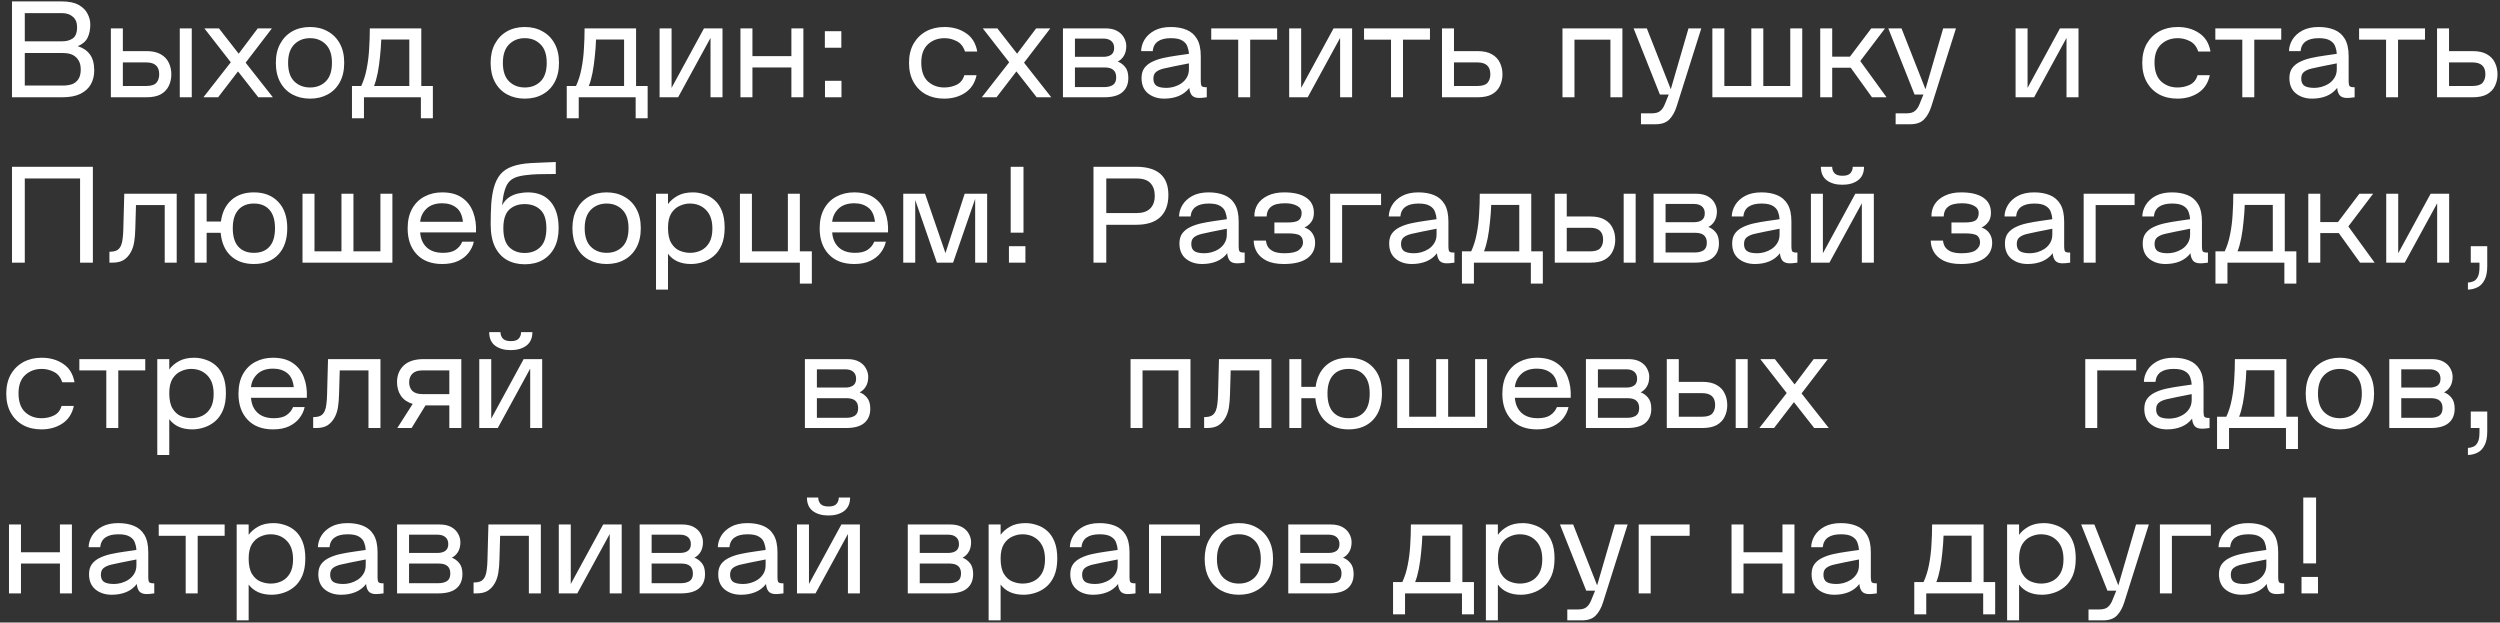 <?xml version="1.0" encoding="UTF-8"?> <svg xmlns="http://www.w3.org/2000/svg" width="257" height="64" viewBox="0 0 257 64" fill="none"><rect x="0" y="0" width="257" height="64" fill="#333333" stroke="none"/><path d="M1.232 10V0.144H6.328C7.075 0.144 7.663 0.265 8.092 0.508C8.521 0.751 8.825 1.054 9.002 1.418C9.189 1.773 9.282 2.137 9.282 2.51C9.282 3.042 9.189 3.499 9.002 3.882C8.815 4.255 8.479 4.545 7.994 4.75C8.526 4.909 8.941 5.189 9.24 5.59C9.539 5.991 9.688 6.547 9.688 7.256C9.688 7.779 9.571 8.25 9.338 8.67C9.105 9.081 8.745 9.407 8.26 9.65C7.775 9.883 7.154 10 6.398 10H1.232ZM2.548 4.246H6.412C6.832 4.246 7.187 4.148 7.476 3.952C7.775 3.747 7.924 3.359 7.924 2.79C7.924 2.314 7.775 1.955 7.476 1.712C7.187 1.469 6.823 1.348 6.384 1.348H2.548V4.246ZM2.548 8.796H6.468C6.785 8.796 7.084 8.754 7.364 8.67C7.644 8.577 7.868 8.409 8.036 8.166C8.213 7.923 8.302 7.578 8.302 7.13C8.302 6.617 8.148 6.211 7.84 5.912C7.541 5.604 7.084 5.45 6.468 5.45H2.548V8.796ZM18.481 10V2.916H19.713V10H18.481ZM11.397 10V2.916H12.629V5.254H15.051C15.657 5.254 16.147 5.361 16.521 5.576C16.903 5.791 17.179 6.08 17.347 6.444C17.524 6.799 17.613 7.2 17.613 7.648C17.613 8.077 17.524 8.474 17.347 8.838C17.179 9.193 16.908 9.477 16.535 9.692C16.161 9.897 15.667 10 15.051 10H11.397ZM12.629 8.838H15.037C15.531 8.838 15.877 8.731 16.073 8.516C16.269 8.292 16.367 7.998 16.367 7.634C16.367 6.822 15.923 6.416 15.037 6.416H12.629V8.838ZM20.911 10L23.725 6.402L21.009 2.916H22.507L24.537 5.52L26.497 2.916H27.953L25.251 6.444L28.051 10H26.553L24.467 7.34L22.423 10H20.911ZM31.871 10.14C31.19 10.14 30.583 9.995 30.051 9.706C29.519 9.417 29.104 8.997 28.805 8.446C28.506 7.895 28.357 7.233 28.357 6.458C28.357 5.693 28.506 5.039 28.805 4.498C29.104 3.947 29.514 3.523 30.037 3.224C30.569 2.925 31.18 2.776 31.871 2.776C32.562 2.776 33.168 2.925 33.691 3.224C34.223 3.513 34.638 3.933 34.937 4.484C35.236 5.025 35.385 5.683 35.385 6.458C35.385 7.233 35.236 7.895 34.937 8.446C34.638 8.997 34.223 9.417 33.691 9.706C33.168 9.995 32.562 10.14 31.871 10.14ZM31.871 8.992C32.534 8.992 33.075 8.782 33.495 8.362C33.915 7.942 34.125 7.307 34.125 6.458C34.125 5.618 33.915 4.988 33.495 4.568C33.075 4.139 32.534 3.924 31.871 3.924C31.218 3.924 30.676 4.139 30.247 4.568C29.827 4.997 29.617 5.627 29.617 6.458C29.617 7.307 29.827 7.942 30.247 8.362C30.676 8.782 31.218 8.992 31.871 8.992ZM44.499 8.838V12.156H43.267V10H37.415V12.156H36.183V8.838H37.135C37.387 8.297 37.574 7.704 37.695 7.06C37.826 6.407 37.91 5.73 37.947 5.03C37.994 4.321 38.017 3.616 38.017 2.916H43.309V8.838H44.499ZM38.451 8.838H42.077V4.064H39.193C39.174 4.624 39.132 5.203 39.067 5.8C39.011 6.397 38.932 6.962 38.829 7.494C38.726 8.017 38.6 8.465 38.451 8.838ZM53.95 10.14C53.269 10.14 52.662 9.995 52.13 9.706C51.598 9.417 51.183 8.997 50.884 8.446C50.586 7.895 50.436 7.233 50.436 6.458C50.436 5.693 50.586 5.039 50.884 4.498C51.183 3.947 51.593 3.523 52.116 3.224C52.648 2.925 53.26 2.776 53.95 2.776C54.641 2.776 55.248 2.925 55.77 3.224C56.302 3.513 56.718 3.933 57.016 4.484C57.315 5.025 57.464 5.683 57.464 6.458C57.464 7.233 57.315 7.895 57.016 8.446C56.718 8.997 56.302 9.417 55.77 9.706C55.248 9.995 54.641 10.14 53.95 10.14ZM53.95 8.992C54.613 8.992 55.154 8.782 55.574 8.362C55.994 7.942 56.204 7.307 56.204 6.458C56.204 5.618 55.994 4.988 55.574 4.568C55.154 4.139 54.613 3.924 53.95 3.924C53.297 3.924 52.755 4.139 52.326 4.568C51.906 4.997 51.696 5.627 51.696 6.458C51.696 7.307 51.906 7.942 52.326 8.362C52.755 8.782 53.297 8.992 53.95 8.992ZM66.578 8.838V12.156H65.346V10H59.494V12.156H58.262V8.838H59.214C59.466 8.297 59.653 7.704 59.774 7.06C59.905 6.407 59.989 5.73 60.026 5.03C60.073 4.321 60.096 3.616 60.096 2.916H65.388V8.838H66.578ZM60.53 8.838H64.156V4.064H61.272C61.254 4.624 61.212 5.203 61.146 5.8C61.09 6.397 61.011 6.962 60.908 7.494C60.806 8.017 60.68 8.465 60.53 8.838ZM67.806 10V2.916H69.038V9.034L72.37 2.916H74.274V10H73.042V3.896L69.71 10H67.806ZM76.118 10V2.916H77.35V5.772H81.355V2.916H82.587V10H81.355V6.934H77.35V10H76.118ZM84.809 10V8.306H86.503V10H84.809ZM84.795 4.904V3.21H86.489V4.904H84.795ZM97.059 10.14C96.35 10.14 95.725 9.995 95.183 9.706C94.642 9.407 94.217 8.983 93.909 8.432C93.601 7.881 93.447 7.228 93.447 6.472C93.447 5.707 93.601 5.049 93.909 4.498C94.227 3.947 94.656 3.523 95.197 3.224C95.748 2.925 96.378 2.776 97.087 2.776C97.946 2.776 98.683 2.986 99.299 3.406C99.924 3.817 100.312 4.447 100.461 5.296H99.201C99.033 4.783 98.749 4.428 98.347 4.232C97.955 4.027 97.54 3.924 97.101 3.924C96.42 3.924 95.85 4.134 95.393 4.554C94.936 4.974 94.707 5.599 94.707 6.43C94.707 7.289 94.931 7.933 95.379 8.362C95.837 8.782 96.401 8.992 97.073 8.992C97.531 8.992 97.955 8.899 98.347 8.712C98.739 8.516 99.001 8.189 99.131 7.732H100.391C100.223 8.525 99.831 9.127 99.215 9.538C98.609 9.939 97.89 10.14 97.059 10.14ZM100.931 10L103.745 6.402L101.029 2.916H102.527L104.557 5.52L106.517 2.916H107.973L105.271 6.444L108.071 10H106.573L104.487 7.34L102.443 10H100.931ZM109.272 10V2.916H113.626C114.121 2.916 114.527 3.005 114.844 3.182C115.161 3.359 115.395 3.588 115.544 3.868C115.703 4.148 115.782 4.437 115.782 4.736C115.782 5.137 115.698 5.473 115.53 5.744C115.371 6.005 115.161 6.201 114.9 6.332C115.189 6.435 115.441 6.617 115.656 6.878C115.88 7.139 115.992 7.517 115.992 8.012C115.992 8.647 115.787 9.137 115.376 9.482C114.975 9.827 114.349 10 113.5 10H109.272ZM110.504 5.842H113.43C113.757 5.842 114.023 5.772 114.228 5.632C114.433 5.483 114.536 5.249 114.536 4.932C114.536 4.624 114.438 4.386 114.242 4.218C114.046 4.05 113.775 3.966 113.43 3.966H110.504V5.842ZM110.504 8.95H113.57C113.887 8.95 114.163 8.88 114.396 8.74C114.629 8.591 114.746 8.329 114.746 7.956C114.746 7.275 114.354 6.934 113.57 6.934H110.504V8.95ZM119.688 10.14C119.016 10.14 118.456 9.958 118.008 9.594C117.569 9.23 117.35 8.707 117.35 8.026C117.35 7.606 117.448 7.261 117.644 6.99C117.849 6.719 118.12 6.505 118.456 6.346C118.801 6.178 119.189 6.047 119.618 5.954C120.047 5.861 120.495 5.781 120.962 5.716L122.222 5.534C122.213 5.291 122.161 5.044 122.068 4.792C121.984 4.54 121.811 4.335 121.55 4.176C121.289 4.008 120.897 3.924 120.374 3.924C119.207 3.924 118.582 4.367 118.498 5.254H117.308C117.317 4.843 117.434 4.451 117.658 4.078C117.891 3.695 118.232 3.383 118.68 3.14C119.137 2.897 119.697 2.776 120.36 2.776C120.967 2.776 121.499 2.869 121.956 3.056C122.423 3.243 122.787 3.555 123.048 3.994C123.309 4.433 123.44 5.025 123.44 5.772V8.376C123.44 8.609 123.473 8.768 123.538 8.852C123.613 8.936 123.785 8.973 124.056 8.964V10C123.86 10.028 123.701 10.047 123.58 10.056C123.468 10.065 123.365 10.07 123.272 10.07C122.927 10.07 122.675 9.977 122.516 9.79C122.367 9.594 122.283 9.342 122.264 9.034C121.965 9.417 121.597 9.697 121.158 9.874C120.719 10.051 120.229 10.14 119.688 10.14ZM118.568 8.082C118.568 8.418 118.671 8.661 118.876 8.81C119.091 8.959 119.441 9.034 119.926 9.034C120.141 9.034 120.379 9.001 120.64 8.936C120.911 8.861 121.163 8.749 121.396 8.6C121.639 8.441 121.835 8.241 121.984 7.998C122.143 7.746 122.222 7.447 122.222 7.102V6.514L120.668 6.822C120.295 6.897 119.949 6.971 119.632 7.046C119.315 7.121 119.058 7.233 118.862 7.382C118.666 7.531 118.568 7.765 118.568 8.082ZM127.287 10V4.078H124.515V2.916H131.291V4.078H128.519V10H127.287ZM132.528 10V2.916H133.76V9.034L137.092 2.916H138.996V10H137.764V3.896L134.432 10H132.528ZM142.996 10V4.078H140.224V2.916H147V4.078H144.228V10H142.996ZM148.237 10V2.916H149.469V5.254H151.891C152.498 5.254 152.988 5.361 153.361 5.576C153.744 5.791 154.019 6.08 154.187 6.444C154.364 6.799 154.453 7.2 154.453 7.648C154.453 8.077 154.364 8.474 154.187 8.838C154.019 9.193 153.748 9.477 153.375 9.692C153.002 9.897 152.507 10 151.891 10H148.237ZM149.469 8.838H151.877C152.372 8.838 152.717 8.731 152.913 8.516C153.109 8.292 153.207 7.998 153.207 7.634C153.207 6.822 152.764 6.416 151.877 6.416H149.469V8.838ZM166.783 2.916V10H165.551V4.078H161.855V10H160.623V2.916H166.783ZM170.637 9.72L167.935 2.916H169.293L171.757 9.174L173.577 2.916H174.893L172.359 10.938C172.181 11.498 171.934 11.941 171.617 12.268C171.299 12.604 170.828 12.772 170.203 12.772H168.691V11.652H169.783C170.193 11.652 170.492 11.568 170.679 11.4C170.875 11.241 171.033 11.003 171.155 10.686L171.547 9.72H170.637ZM176.031 10V2.916H177.263V8.838H180.035V2.916H181.267V8.838H184.039V2.916H185.271V10H176.031ZM187.119 10V2.916H188.351V5.828H190.171L192.369 2.916H193.783L191.235 6.276L193.937 10H192.439L190.255 6.962H188.351V10H187.119ZM196.818 9.72L194.116 2.916H195.474L197.938 9.174L199.758 2.916H201.074L198.54 10.938C198.363 11.498 198.116 11.941 197.798 12.268C197.481 12.604 197.01 12.772 196.384 12.772H194.872V11.652H195.964C196.375 11.652 196.674 11.568 196.86 11.4C197.056 11.241 197.215 11.003 197.336 10.686L197.728 9.72H196.818ZM207.202 10V2.916H208.434V9.034L211.766 2.916H213.67V10H212.438V3.896L209.106 10H207.202ZM223.836 10.14C223.127 10.14 222.501 9.995 221.96 9.706C221.419 9.407 220.994 8.983 220.686 8.432C220.378 7.881 220.224 7.228 220.224 6.472C220.224 5.707 220.378 5.049 220.686 4.498C221.003 3.947 221.433 3.523 221.974 3.224C222.525 2.925 223.155 2.776 223.864 2.776C224.723 2.776 225.46 2.986 226.076 3.406C226.701 3.817 227.089 4.447 227.238 5.296H225.978C225.81 4.783 225.525 4.428 225.124 4.232C224.732 4.027 224.317 3.924 223.878 3.924C223.197 3.924 222.627 4.134 222.17 4.554C221.713 4.974 221.484 5.599 221.484 6.43C221.484 7.289 221.708 7.933 222.156 8.362C222.613 8.782 223.178 8.992 223.85 8.992C224.307 8.992 224.732 8.899 225.124 8.712C225.516 8.516 225.777 8.189 225.908 7.732H227.168C227 8.525 226.608 9.127 225.992 9.538C225.385 9.939 224.667 10.14 223.836 10.14ZM230.508 10V4.078H227.736V2.916H234.512V4.078H231.74V10H230.508ZM237.688 10.14C237.016 10.14 236.456 9.958 236.008 9.594C235.569 9.23 235.35 8.707 235.35 8.026C235.35 7.606 235.448 7.261 235.644 6.99C235.849 6.719 236.12 6.505 236.456 6.346C236.801 6.178 237.188 6.047 237.618 5.954C238.047 5.861 238.495 5.781 238.962 5.716L240.222 5.534C240.212 5.291 240.161 5.044 240.068 4.792C239.984 4.54 239.811 4.335 239.55 4.176C239.288 4.008 238.896 3.924 238.374 3.924C237.207 3.924 236.582 4.367 236.498 5.254H235.308C235.317 4.843 235.434 4.451 235.658 4.078C235.891 3.695 236.232 3.383 236.68 3.14C237.137 2.897 237.697 2.776 238.36 2.776C238.966 2.776 239.498 2.869 239.956 3.056C240.422 3.243 240.786 3.555 241.048 3.994C241.309 4.433 241.44 5.025 241.44 5.772V8.376C241.44 8.609 241.472 8.768 241.538 8.852C241.612 8.936 241.785 8.973 242.056 8.964V10C241.86 10.028 241.701 10.047 241.58 10.056C241.468 10.065 241.365 10.07 241.272 10.07C240.926 10.07 240.674 9.977 240.516 9.79C240.366 9.594 240.282 9.342 240.264 9.034C239.965 9.417 239.596 9.697 239.158 9.874C238.719 10.051 238.229 10.14 237.688 10.14ZM236.568 8.082C236.568 8.418 236.67 8.661 236.876 8.81C237.09 8.959 237.44 9.034 237.926 9.034C238.14 9.034 238.378 9.001 238.64 8.936C238.91 8.861 239.162 8.749 239.396 8.6C239.638 8.441 239.834 8.241 239.984 7.998C240.142 7.746 240.222 7.447 240.222 7.102V6.514L238.668 6.822C238.294 6.897 237.949 6.971 237.632 7.046C237.314 7.121 237.058 7.233 236.862 7.382C236.666 7.531 236.568 7.765 236.568 8.082ZM245.287 10V4.078H242.515V2.916H249.291V4.078H246.519V10H245.287ZM250.528 10V2.916H251.76V5.254H254.182C254.788 5.254 255.278 5.361 255.652 5.576C256.034 5.791 256.31 6.08 256.478 6.444C256.655 6.799 256.744 7.2 256.744 7.648C256.744 8.077 256.655 8.474 256.478 8.838C256.31 9.193 256.039 9.477 255.666 9.692C255.292 9.897 254.798 10 254.182 10H250.528ZM251.76 8.838H254.168C254.662 8.838 255.008 8.731 255.204 8.516C255.4 8.292 255.498 7.998 255.498 7.634C255.498 6.822 255.054 6.416 254.168 6.416H251.76V8.838ZM1.232 27V17.144H9.548V27H8.232V18.348H2.548V27H1.232ZM11.249 27V25.88L11.501 25.866C11.735 25.847 11.926 25.791 12.075 25.698C12.234 25.595 12.36 25.432 12.453 25.208C12.528 25.021 12.579 24.797 12.607 24.536C12.645 24.265 12.668 23.943 12.677 23.57L12.775 19.916H18.165V27H16.933V21.078H13.979L13.909 23.5C13.9 23.995 13.863 24.447 13.797 24.858C13.732 25.269 13.615 25.623 13.447 25.922C13.251 26.277 13.004 26.547 12.705 26.734C12.416 26.911 12.029 27 11.543 27H11.249ZM20.01 27V19.916H21.242V22.772H22.712C22.833 21.839 23.188 21.106 23.776 20.574C24.373 20.042 25.148 19.776 26.1 19.776C27.155 19.776 27.99 20.103 28.606 20.756C29.222 21.4 29.53 22.301 29.53 23.458C29.53 24.615 29.222 25.521 28.606 26.174C27.99 26.818 27.155 27.14 26.1 27.14C25.12 27.14 24.327 26.86 23.72 26.3C23.123 25.74 22.777 24.951 22.684 23.934H21.242V27H20.01ZM26.1 25.992C26.791 25.992 27.323 25.782 27.696 25.362C28.079 24.942 28.27 24.307 28.27 23.458C28.27 22.618 28.079 21.988 27.696 21.568C27.323 21.139 26.791 20.924 26.1 20.924C25.419 20.924 24.887 21.139 24.504 21.568C24.121 21.997 23.93 22.627 23.93 23.458C23.93 24.307 24.121 24.942 24.504 25.362C24.887 25.782 25.419 25.992 26.1 25.992ZM31.098 27V19.916H32.33V25.838H35.102V19.916H36.334V25.838H39.106V19.916H40.338V27H31.098ZM45.462 27.14C44.342 27.14 43.469 26.809 42.844 26.146C42.218 25.483 41.906 24.597 41.906 23.486C41.906 22.683 42.06 22.007 42.368 21.456C42.676 20.905 43.096 20.49 43.628 20.21C44.169 19.921 44.776 19.776 45.448 19.776C46.288 19.776 46.969 19.958 47.492 20.322C48.014 20.677 48.392 21.162 48.626 21.778C48.868 22.394 48.971 23.099 48.934 23.892H43.194C43.24 24.545 43.464 25.059 43.866 25.432C44.267 25.805 44.827 25.992 45.546 25.992C46.096 25.992 46.526 25.889 46.834 25.684C47.151 25.469 47.38 25.189 47.52 24.844H48.71C48.626 25.245 48.448 25.623 48.178 25.978C47.916 26.323 47.562 26.603 47.114 26.818C46.666 27.033 46.115 27.14 45.462 27.14ZM45.462 20.896C44.771 20.896 44.23 21.083 43.838 21.456C43.455 21.829 43.24 22.277 43.194 22.8H47.59C47.515 22.119 47.286 21.633 46.904 21.344C46.521 21.045 46.04 20.896 45.462 20.896ZM53.942 27.168C53.252 27.168 52.64 27.019 52.108 26.72C51.586 26.421 51.175 25.969 50.876 25.362C50.587 24.755 50.442 23.995 50.442 23.08C50.442 22.296 50.461 21.596 50.498 20.98C50.545 20.364 50.629 19.823 50.75 19.356C50.909 18.759 51.138 18.283 51.436 17.928C51.744 17.564 52.15 17.293 52.654 17.116C53.158 16.929 53.788 16.813 54.544 16.766C54.964 16.738 55.38 16.719 55.79 16.71C56.21 16.691 56.658 16.673 57.134 16.654V17.886C56.705 17.886 56.28 17.891 55.86 17.9C55.45 17.9 55.053 17.914 54.67 17.942C54.138 17.979 53.686 18.045 53.312 18.138C52.948 18.231 52.65 18.385 52.416 18.6C52.192 18.815 52.02 19.123 51.898 19.524C51.833 19.729 51.777 19.963 51.73 20.224C51.693 20.485 51.651 20.779 51.604 21.106C51.828 20.714 52.094 20.425 52.402 20.238C52.71 20.051 53.028 19.93 53.354 19.874C53.681 19.809 53.98 19.776 54.25 19.776C55.277 19.776 56.061 20.098 56.602 20.742C57.153 21.386 57.428 22.291 57.428 23.458C57.428 24.233 57.284 24.9 56.994 25.46C56.705 26.011 56.299 26.435 55.776 26.734C55.263 27.023 54.652 27.168 53.942 27.168ZM53.928 26.006C54.591 26.006 55.128 25.805 55.538 25.404C55.958 25.003 56.168 24.354 56.168 23.458C56.168 22.571 55.958 21.937 55.538 21.554C55.128 21.171 54.591 20.98 53.928 20.98C53.284 20.98 52.757 21.171 52.346 21.554C51.945 21.937 51.744 22.571 51.744 23.458C51.744 24.354 51.945 25.003 52.346 25.404C52.757 25.805 53.284 26.006 53.928 26.006ZM62.359 27.14C61.678 27.14 61.071 26.995 60.539 26.706C60.007 26.417 59.592 25.997 59.293 25.446C58.995 24.895 58.845 24.233 58.845 23.458C58.845 22.693 58.995 22.039 59.293 21.498C59.592 20.947 60.002 20.523 60.525 20.224C61.057 19.925 61.669 19.776 62.359 19.776C63.05 19.776 63.657 19.925 64.179 20.224C64.711 20.513 65.126 20.933 65.425 21.484C65.724 22.025 65.873 22.683 65.873 23.458C65.873 24.233 65.724 24.895 65.425 25.446C65.126 25.997 64.711 26.417 64.179 26.706C63.657 26.995 63.05 27.14 62.359 27.14ZM62.359 25.992C63.022 25.992 63.563 25.782 63.983 25.362C64.403 24.942 64.613 24.307 64.613 23.458C64.613 22.618 64.403 21.988 63.983 21.568C63.563 21.139 63.022 20.924 62.359 20.924C61.706 20.924 61.164 21.139 60.735 21.568C60.315 21.997 60.105 22.627 60.105 23.458C60.105 24.307 60.315 24.942 60.735 25.362C61.164 25.782 61.706 25.992 62.359 25.992ZM67.438 29.772V19.916H68.67V20.98C68.912 20.644 69.244 20.359 69.664 20.126C70.084 19.893 70.606 19.776 71.232 19.776C71.624 19.776 72.011 19.841 72.394 19.972C72.786 20.093 73.14 20.294 73.458 20.574C73.775 20.854 74.027 21.227 74.214 21.694C74.4 22.161 74.494 22.73 74.494 23.402C74.494 24.102 74.391 24.695 74.186 25.18C73.98 25.656 73.705 26.039 73.36 26.328C73.024 26.608 72.65 26.813 72.24 26.944C71.838 27.075 71.437 27.14 71.036 27.14C69.981 27.14 69.192 26.79 68.67 26.09V29.772H67.438ZM70.938 25.992C71.348 25.992 71.726 25.908 72.072 25.74C72.417 25.572 72.697 25.306 72.912 24.942C73.126 24.578 73.234 24.097 73.234 23.5C73.234 22.66 73.014 22.021 72.576 21.582C72.146 21.143 71.591 20.924 70.91 20.924C70.564 20.924 70.219 21.003 69.874 21.162C69.528 21.311 69.239 21.568 69.006 21.932C68.782 22.296 68.67 22.791 68.67 23.416C68.67 24.107 68.786 24.639 69.02 25.012C69.253 25.385 69.542 25.642 69.888 25.782C70.242 25.922 70.592 25.992 70.938 25.992ZM76.065 27V19.916H77.297V25.838H80.993V19.916H82.225V25.838H83.457V29.156H82.225V27H76.065ZM87.817 27.14C86.697 27.14 85.825 26.809 85.199 26.146C84.574 25.483 84.261 24.597 84.261 23.486C84.261 22.683 84.415 22.007 84.723 21.456C85.031 20.905 85.451 20.49 85.983 20.21C86.525 19.921 87.131 19.776 87.803 19.776C88.643 19.776 89.325 19.958 89.847 20.322C90.37 20.677 90.748 21.162 90.981 21.778C91.224 22.394 91.326 23.099 91.289 23.892H85.549C85.596 24.545 85.82 25.059 86.221 25.432C86.623 25.805 87.183 25.992 87.901 25.992C88.452 25.992 88.881 25.889 89.189 25.684C89.507 25.469 89.735 25.189 89.875 24.844H91.065C90.981 25.245 90.804 25.623 90.533 25.978C90.272 26.323 89.917 26.603 89.469 26.818C89.021 27.033 88.471 27.14 87.817 27.14ZM87.817 20.896C87.126 20.896 86.585 21.083 86.193 21.456C85.811 21.829 85.596 22.277 85.549 22.8H89.945C89.871 22.119 89.642 21.633 89.259 21.344C88.876 21.045 88.396 20.896 87.817 20.896ZM101.478 19.916V27H100.246V20.448L97.978 27H96.312L94.086 20.56V27H92.854V19.916H95.094L97.194 26.02L99.168 19.916H101.478ZM103.9 23.92V17.144H105.216V23.92H103.9ZM103.718 27V25.306H105.412V27H103.718ZM112.41 27V17.144H116.778C118.999 17.144 120.11 18.11 120.11 20.042C120.11 21.031 119.83 21.792 119.27 22.324C118.719 22.847 117.888 23.108 116.778 23.108H113.726V27H112.41ZM113.726 21.904H116.834C117.44 21.904 117.902 21.755 118.22 21.456C118.546 21.148 118.71 20.705 118.71 20.126C118.71 19.575 118.56 19.141 118.262 18.824C117.972 18.507 117.496 18.348 116.834 18.348H113.726V21.904ZM123.584 27.14C122.912 27.14 122.352 26.958 121.904 26.594C121.466 26.23 121.246 25.707 121.246 25.026C121.246 24.606 121.344 24.261 121.54 23.99C121.746 23.719 122.016 23.505 122.352 23.346C122.698 23.178 123.085 23.047 123.514 22.954C123.944 22.861 124.392 22.781 124.858 22.716L126.118 22.534C126.109 22.291 126.058 22.044 125.964 21.792C125.88 21.54 125.708 21.335 125.446 21.176C125.185 21.008 124.793 20.924 124.27 20.924C123.104 20.924 122.478 21.367 122.394 22.254H121.204C121.214 21.843 121.33 21.451 121.554 21.078C121.788 20.695 122.128 20.383 122.576 20.14C123.034 19.897 123.594 19.776 124.256 19.776C124.863 19.776 125.395 19.869 125.852 20.056C126.319 20.243 126.683 20.555 126.944 20.994C127.206 21.433 127.336 22.025 127.336 22.772V25.376C127.336 25.609 127.369 25.768 127.434 25.852C127.509 25.936 127.682 25.973 127.952 25.964V27C127.756 27.028 127.598 27.047 127.476 27.056C127.364 27.065 127.262 27.07 127.168 27.07C126.823 27.07 126.571 26.977 126.412 26.79C126.263 26.594 126.179 26.342 126.16 26.034C125.862 26.417 125.493 26.697 125.054 26.874C124.616 27.051 124.126 27.14 123.584 27.14ZM122.464 25.082C122.464 25.418 122.567 25.661 122.772 25.81C122.987 25.959 123.337 26.034 123.822 26.034C124.037 26.034 124.275 26.001 124.536 25.936C124.807 25.861 125.059 25.749 125.292 25.6C125.535 25.441 125.731 25.241 125.88 24.998C126.039 24.746 126.118 24.447 126.118 24.102V23.514L124.564 23.822C124.191 23.897 123.846 23.971 123.528 24.046C123.211 24.121 122.954 24.233 122.758 24.382C122.562 24.531 122.464 24.765 122.464 25.082ZM131.974 27.14C131.265 27.14 130.677 27.028 130.21 26.804C129.753 26.571 129.417 26.272 129.202 25.908C128.987 25.535 128.88 25.143 128.88 24.732H130.14C130.159 24.947 130.224 25.157 130.336 25.362C130.457 25.558 130.653 25.721 130.924 25.852C131.204 25.973 131.577 26.034 132.044 26.034C132.735 26.034 133.225 25.927 133.514 25.712C133.803 25.488 133.948 25.231 133.948 24.942C133.948 24.606 133.845 24.363 133.64 24.214C133.435 24.065 133.01 23.99 132.366 23.99H131.008V22.87H132.366C132.926 22.87 133.304 22.795 133.5 22.646C133.705 22.487 133.808 22.235 133.808 21.89C133.808 21.563 133.645 21.316 133.318 21.148C133.001 20.98 132.599 20.896 132.114 20.896C131.433 20.896 130.947 21.017 130.658 21.26C130.369 21.493 130.219 21.825 130.21 22.254H128.95C128.941 21.787 129.053 21.367 129.286 20.994C129.529 20.621 129.879 20.327 130.336 20.112C130.803 19.888 131.358 19.776 132.002 19.776C133.001 19.776 133.761 19.958 134.284 20.322C134.807 20.677 135.068 21.195 135.068 21.876C135.068 22.268 134.975 22.585 134.788 22.828C134.611 23.071 134.382 23.257 134.102 23.388C134.466 23.509 134.737 23.71 134.914 23.99C135.101 24.261 135.194 24.583 135.194 24.956C135.194 25.637 134.919 26.174 134.368 26.566C133.817 26.949 133.019 27.14 131.974 27.14ZM136.738 27V19.916H141.974V21.078H137.97V27H136.738ZM145.145 27.14C144.473 27.14 143.913 26.958 143.465 26.594C143.026 26.23 142.807 25.707 142.807 25.026C142.807 24.606 142.905 24.261 143.101 23.99C143.306 23.719 143.577 23.505 143.913 23.346C144.258 23.178 144.645 23.047 145.075 22.954C145.504 22.861 145.952 22.781 146.419 22.716L147.679 22.534C147.669 22.291 147.618 22.044 147.525 21.792C147.441 21.54 147.268 21.335 147.007 21.176C146.745 21.008 146.353 20.924 145.831 20.924C144.664 20.924 144.039 21.367 143.955 22.254H142.765C142.774 21.843 142.891 21.451 143.115 21.078C143.348 20.695 143.689 20.383 144.137 20.14C144.594 19.897 145.154 19.776 145.817 19.776C146.423 19.776 146.955 19.869 147.413 20.056C147.879 20.243 148.243 20.555 148.505 20.994C148.766 21.433 148.897 22.025 148.897 22.772V25.376C148.897 25.609 148.929 25.768 148.995 25.852C149.069 25.936 149.242 25.973 149.513 25.964V27C149.317 27.028 149.158 27.047 149.037 27.056C148.925 27.065 148.822 27.07 148.729 27.07C148.383 27.07 148.131 26.977 147.973 26.79C147.823 26.594 147.739 26.342 147.721 26.034C147.422 26.417 147.053 26.697 146.615 26.874C146.176 27.051 145.686 27.14 145.145 27.14ZM144.025 25.082C144.025 25.418 144.127 25.661 144.333 25.81C144.547 25.959 144.897 26.034 145.383 26.034C145.597 26.034 145.835 26.001 146.097 25.936C146.367 25.861 146.619 25.749 146.853 25.6C147.095 25.441 147.291 25.241 147.441 24.998C147.599 24.746 147.679 24.447 147.679 24.102V23.514L146.125 23.822C145.751 23.897 145.406 23.971 145.089 24.046C144.771 24.121 144.515 24.233 144.319 24.382C144.123 24.531 144.025 24.765 144.025 25.082ZM158.603 25.838V29.156H157.371V27H151.519V29.156H150.287V25.838H151.239C151.491 25.297 151.677 24.704 151.799 24.06C151.929 23.407 152.013 22.73 152.051 22.03C152.097 21.321 152.121 20.616 152.121 19.916H157.413V25.838H158.603ZM152.555 25.838H156.181V21.064H153.297C153.278 21.624 153.236 22.203 153.171 22.8C153.115 23.397 153.035 23.962 152.933 24.494C152.83 25.017 152.704 25.465 152.555 25.838ZM166.914 27V19.916H168.146V27H166.914ZM159.83 27V19.916H161.062V22.254H163.484C164.091 22.254 164.581 22.361 164.954 22.576C165.337 22.791 165.612 23.08 165.78 23.444C165.958 23.799 166.046 24.2 166.046 24.648C166.046 25.077 165.958 25.474 165.78 25.838C165.612 26.193 165.342 26.477 164.968 26.692C164.595 26.897 164.1 27 163.484 27H159.83ZM161.062 25.838H163.47C163.965 25.838 164.31 25.731 164.506 25.516C164.702 25.292 164.8 24.998 164.8 24.634C164.8 23.822 164.357 23.416 163.47 23.416H161.062V25.838ZM169.988 27V19.916H174.342C174.837 19.916 175.243 20.005 175.56 20.182C175.878 20.359 176.111 20.588 176.26 20.868C176.419 21.148 176.498 21.437 176.498 21.736C176.498 22.137 176.414 22.473 176.246 22.744C176.088 23.005 175.878 23.201 175.616 23.332C175.906 23.435 176.158 23.617 176.372 23.878C176.596 24.139 176.708 24.517 176.708 25.012C176.708 25.647 176.503 26.137 176.092 26.482C175.691 26.827 175.066 27 174.216 27H169.988ZM171.22 22.842H174.146C174.473 22.842 174.739 22.772 174.944 22.632C175.15 22.483 175.252 22.249 175.252 21.932C175.252 21.624 175.154 21.386 174.958 21.218C174.762 21.05 174.492 20.966 174.146 20.966H171.22V22.842ZM171.22 25.95H174.286C174.604 25.95 174.879 25.88 175.112 25.74C175.346 25.591 175.462 25.329 175.462 24.956C175.462 24.275 175.07 23.934 174.286 23.934H171.22V25.95ZM180.405 27.14C179.733 27.14 179.173 26.958 178.725 26.594C178.286 26.23 178.067 25.707 178.067 25.026C178.067 24.606 178.165 24.261 178.361 23.99C178.566 23.719 178.837 23.505 179.173 23.346C179.518 23.178 179.905 23.047 180.335 22.954C180.764 22.861 181.212 22.781 181.679 22.716L182.939 22.534C182.929 22.291 182.878 22.044 182.785 21.792C182.701 21.54 182.528 21.335 182.267 21.176C182.005 21.008 181.613 20.924 181.091 20.924C179.924 20.924 179.299 21.367 179.215 22.254H178.025C178.034 21.843 178.151 21.451 178.375 21.078C178.608 20.695 178.949 20.383 179.397 20.14C179.854 19.897 180.414 19.776 181.077 19.776C181.683 19.776 182.215 19.869 182.673 20.056C183.139 20.243 183.503 20.555 183.765 20.994C184.026 21.433 184.157 22.025 184.157 22.772V25.376C184.157 25.609 184.189 25.768 184.255 25.852C184.329 25.936 184.502 25.973 184.773 25.964V27C184.577 27.028 184.418 27.047 184.297 27.056C184.185 27.065 184.082 27.07 183.989 27.07C183.643 27.07 183.391 26.977 183.233 26.79C183.083 26.594 182.999 26.342 182.981 26.034C182.682 26.417 182.313 26.697 181.875 26.874C181.436 27.051 180.946 27.14 180.405 27.14ZM179.285 25.082C179.285 25.418 179.387 25.661 179.593 25.81C179.807 25.959 180.157 26.034 180.643 26.034C180.857 26.034 181.095 26.001 181.357 25.936C181.627 25.861 181.879 25.749 182.113 25.6C182.355 25.441 182.551 25.241 182.701 24.998C182.859 24.746 182.939 24.447 182.939 24.102V23.514L181.385 23.822C181.011 23.897 180.666 23.971 180.349 24.046C180.031 24.121 179.775 24.233 179.579 24.382C179.383 24.531 179.285 24.765 179.285 25.082ZM186.162 27V19.916H187.394V26.034L190.726 19.916H192.63V27H191.398V20.896L188.066 27H186.162ZM189.396 18.992C188.734 18.992 188.197 18.838 187.786 18.53C187.385 18.222 187.184 17.76 187.184 17.144H188.346C188.346 17.405 188.426 17.625 188.584 17.802C188.743 17.979 189.018 18.068 189.41 18.068C189.802 18.068 190.073 17.979 190.222 17.802C190.381 17.625 190.46 17.405 190.46 17.144H191.622C191.622 17.76 191.417 18.222 191.006 18.53C190.596 18.838 190.059 18.992 189.396 18.992ZM201.576 27.14C200.866 27.14 200.278 27.028 199.812 26.804C199.354 26.571 199.018 26.272 198.804 25.908C198.589 25.535 198.482 25.143 198.482 24.732H199.742C199.76 24.947 199.826 25.157 199.938 25.362C200.059 25.558 200.255 25.721 200.526 25.852C200.806 25.973 201.179 26.034 201.646 26.034C202.336 26.034 202.826 25.927 203.116 25.712C203.405 25.488 203.55 25.231 203.55 24.942C203.55 24.606 203.447 24.363 203.242 24.214C203.036 24.065 202.612 23.99 201.968 23.99H200.61V22.87H201.968C202.528 22.87 202.906 22.795 203.102 22.646C203.307 22.487 203.41 22.235 203.41 21.89C203.41 21.563 203.246 21.316 202.92 21.148C202.602 20.98 202.201 20.896 201.716 20.896C201.034 20.896 200.549 21.017 200.26 21.26C199.97 21.493 199.821 21.825 199.812 22.254H198.552C198.542 21.787 198.654 21.367 198.888 20.994C199.13 20.621 199.48 20.327 199.938 20.112C200.404 19.888 200.96 19.776 201.604 19.776C202.602 19.776 203.363 19.958 203.886 20.322C204.408 20.677 204.67 21.195 204.67 21.876C204.67 22.268 204.576 22.585 204.39 22.828C204.212 23.071 203.984 23.257 203.704 23.388C204.068 23.509 204.338 23.71 204.516 23.99C204.702 24.261 204.796 24.583 204.796 24.956C204.796 25.637 204.52 26.174 203.97 26.566C203.419 26.949 202.621 27.14 201.576 27.14ZM208.444 27.14C207.772 27.14 207.212 26.958 206.764 26.594C206.325 26.23 206.106 25.707 206.106 25.026C206.106 24.606 206.204 24.261 206.4 23.99C206.605 23.719 206.876 23.505 207.212 23.346C207.557 23.178 207.944 23.047 208.374 22.954C208.803 22.861 209.251 22.781 209.718 22.716L210.978 22.534C210.968 22.291 210.917 22.044 210.824 21.792C210.74 21.54 210.567 21.335 210.306 21.176C210.044 21.008 209.652 20.924 209.13 20.924C207.963 20.924 207.338 21.367 207.254 22.254H206.064C206.073 21.843 206.19 21.451 206.414 21.078C206.647 20.695 206.988 20.383 207.436 20.14C207.893 19.897 208.453 19.776 209.116 19.776C209.722 19.776 210.254 19.869 210.712 20.056C211.178 20.243 211.542 20.555 211.804 20.994C212.065 21.433 212.196 22.025 212.196 22.772V25.376C212.196 25.609 212.228 25.768 212.294 25.852C212.368 25.936 212.541 25.973 212.812 25.964V27C212.616 27.028 212.457 27.047 212.336 27.056C212.224 27.065 212.121 27.07 212.028 27.07C211.682 27.07 211.43 26.977 211.272 26.79C211.122 26.594 211.038 26.342 211.02 26.034C210.721 26.417 210.352 26.697 209.914 26.874C209.475 27.051 208.985 27.14 208.444 27.14ZM207.324 25.082C207.324 25.418 207.426 25.661 207.632 25.81C207.846 25.959 208.196 26.034 208.682 26.034C208.896 26.034 209.134 26.001 209.396 25.936C209.666 25.861 209.918 25.749 210.152 25.6C210.394 25.441 210.59 25.241 210.74 24.998C210.898 24.746 210.978 24.447 210.978 24.102V23.514L209.424 23.822C209.05 23.897 208.705 23.971 208.388 24.046C208.07 24.121 207.814 24.233 207.618 24.382C207.422 24.531 207.324 24.765 207.324 25.082ZM214.201 27V19.916H219.437V21.078H215.433V27H214.201ZM222.608 27.14C221.936 27.14 221.376 26.958 220.928 26.594C220.489 26.23 220.27 25.707 220.27 25.026C220.27 24.606 220.368 24.261 220.564 23.99C220.769 23.719 221.04 23.505 221.376 23.346C221.721 23.178 222.108 23.047 222.538 22.954C222.967 22.861 223.415 22.781 223.882 22.716L225.142 22.534C225.132 22.291 225.081 22.044 224.988 21.792C224.904 21.54 224.731 21.335 224.47 21.176C224.208 21.008 223.816 20.924 223.294 20.924C222.127 20.924 221.502 21.367 221.418 22.254H220.228C220.237 21.843 220.354 21.451 220.578 21.078C220.811 20.695 221.152 20.383 221.6 20.14C222.057 19.897 222.617 19.776 223.28 19.776C223.886 19.776 224.418 19.869 224.876 20.056C225.342 20.243 225.706 20.555 225.968 20.994C226.229 21.433 226.36 22.025 226.36 22.772V25.376C226.36 25.609 226.392 25.768 226.458 25.852C226.532 25.936 226.705 25.973 226.976 25.964V27C226.78 27.028 226.621 27.047 226.5 27.056C226.388 27.065 226.285 27.07 226.192 27.07C225.846 27.07 225.594 26.977 225.436 26.79C225.286 26.594 225.202 26.342 225.184 26.034C224.885 26.417 224.516 26.697 224.078 26.874C223.639 27.051 223.149 27.14 222.608 27.14ZM221.488 25.082C221.488 25.418 221.59 25.661 221.796 25.81C222.01 25.959 222.36 26.034 222.846 26.034C223.06 26.034 223.298 26.001 223.56 25.936C223.83 25.861 224.082 25.749 224.316 25.6C224.558 25.441 224.754 25.241 224.904 24.998C225.062 24.746 225.142 24.447 225.142 24.102V23.514L223.588 23.822C223.214 23.897 222.869 23.971 222.552 24.046C222.234 24.121 221.978 24.233 221.782 24.382C221.586 24.531 221.488 24.765 221.488 25.082ZM236.065 25.838V29.156H234.833V27H228.981V29.156H227.749V25.838H228.701C228.953 25.297 229.14 24.704 229.261 24.06C229.392 23.407 229.476 22.73 229.513 22.03C229.56 21.321 229.583 20.616 229.583 19.916H234.875V25.838H236.065ZM230.017 25.838H233.643V21.064H230.759C230.741 21.624 230.699 22.203 230.633 22.8C230.577 23.397 230.498 23.962 230.395 24.494C230.293 25.017 230.167 25.465 230.017 25.838ZM237.293 27V19.916H238.525V22.828H240.345L242.543 19.916H243.957L241.409 23.276L244.111 27H242.613L240.429 23.962H238.525V27H237.293ZM245.305 27V19.916H246.537V26.034L249.869 19.916H251.773V27H250.541V20.896L247.209 27H245.305ZM253.995 27V25.306H255.689V27.35C255.689 27.957 255.596 28.433 255.409 28.778C255.232 29.133 254.989 29.385 254.681 29.534C254.383 29.683 254.056 29.763 253.701 29.772V29.044C253.879 29.044 254.056 29.007 254.233 28.932C254.42 28.867 254.574 28.722 254.695 28.498C254.826 28.274 254.891 27.924 254.891 27.448V27H253.995ZM4.256 44.14C3.547 44.14 2.921 43.995 2.38 43.706C1.839 43.407 1.414 42.983 1.106 42.432C0.798 41.881 0.644 41.228 0.644 40.472C0.644 39.707 0.798 39.049 1.106 38.498C1.423 37.947 1.853 37.523 2.394 37.224C2.945 36.925 3.575 36.776 4.284 36.776C5.143 36.776 5.88 36.986 6.496 37.406C7.121 37.817 7.509 38.447 7.658 39.296H6.398C6.23 38.783 5.945 38.428 5.544 38.232C5.152 38.027 4.737 37.924 4.298 37.924C3.617 37.924 3.047 38.134 2.59 38.554C2.133 38.974 1.904 39.599 1.904 40.43C1.904 41.289 2.128 41.933 2.576 42.362C3.033 42.782 3.598 42.992 4.27 42.992C4.727 42.992 5.152 42.899 5.544 42.712C5.936 42.516 6.197 42.189 6.328 41.732H7.588C7.42 42.525 7.028 43.127 6.412 43.538C5.805 43.939 5.087 44.14 4.256 44.14ZM10.928 44V38.078H8.156V36.916H14.932V38.078H12.16V44H10.928ZM16.168 46.772V36.916H17.4V37.98C17.643 37.644 17.974 37.359 18.394 37.126C18.814 36.893 19.337 36.776 19.962 36.776C20.354 36.776 20.741 36.841 21.124 36.972C21.516 37.093 21.871 37.294 22.188 37.574C22.506 37.854 22.758 38.227 22.944 38.694C23.131 39.161 23.224 39.73 23.224 40.402C23.224 41.102 23.122 41.695 22.916 42.18C22.711 42.656 22.436 43.039 22.09 43.328C21.754 43.608 21.381 43.813 20.97 43.944C20.569 44.075 20.168 44.14 19.766 44.14C18.712 44.14 17.923 43.79 17.4 43.09V46.772H16.168ZM19.668 42.992C20.079 42.992 20.457 42.908 20.802 42.74C21.148 42.572 21.427 42.306 21.642 41.942C21.857 41.578 21.964 41.097 21.964 40.5C21.964 39.66 21.745 39.021 21.306 38.582C20.877 38.143 20.322 37.924 19.64 37.924C19.295 37.924 18.95 38.003 18.604 38.162C18.259 38.311 17.97 38.568 17.736 38.932C17.512 39.296 17.4 39.791 17.4 40.416C17.4 41.107 17.517 41.639 17.75 42.012C17.983 42.385 18.273 42.642 18.618 42.782C18.973 42.922 19.323 42.992 19.668 42.992ZM28.071 44.14C26.951 44.14 26.078 43.809 25.453 43.146C24.828 42.483 24.515 41.597 24.515 40.486C24.515 39.683 24.669 39.007 24.977 38.456C25.285 37.905 25.705 37.49 26.237 37.21C26.778 36.921 27.385 36.776 28.057 36.776C28.897 36.776 29.578 36.958 30.101 37.322C30.624 37.677 31.002 38.162 31.235 38.778C31.478 39.394 31.58 40.099 31.543 40.892H25.803C25.85 41.545 26.074 42.059 26.475 42.432C26.876 42.805 27.436 42.992 28.155 42.992C28.706 42.992 29.135 42.889 29.443 42.684C29.76 42.469 29.989 42.189 30.129 41.844H31.319C31.235 42.245 31.058 42.623 30.787 42.978C30.526 43.323 30.171 43.603 29.723 43.818C29.275 44.033 28.724 44.14 28.071 44.14ZM28.071 37.896C27.38 37.896 26.839 38.083 26.447 38.456C26.064 38.829 25.85 39.277 25.803 39.8H30.199C30.124 39.119 29.896 38.633 29.513 38.344C29.13 38.045 28.65 37.896 28.071 37.896ZM32.195 44V42.88L32.447 42.866C32.68 42.847 32.871 42.791 33.021 42.698C33.179 42.595 33.305 42.432 33.399 42.208C33.473 42.021 33.525 41.797 33.553 41.536C33.59 41.265 33.613 40.943 33.623 40.57L33.721 36.916H39.111V44H37.879V38.078H34.925L34.855 40.5C34.845 40.995 34.808 41.447 34.743 41.858C34.677 42.269 34.561 42.623 34.393 42.922C34.197 43.277 33.949 43.547 33.651 43.734C33.361 43.911 32.974 44 32.489 44H32.195ZM47.423 36.916V44H46.191V41.676H43.741L42.313 44H40.843L42.425 41.522C41.893 41.363 41.492 41.088 41.221 40.696C40.951 40.304 40.815 39.833 40.815 39.282C40.815 38.582 41.044 38.013 41.501 37.574C41.968 37.135 42.654 36.916 43.559 36.916H47.423ZM46.191 38.078H43.419C42.962 38.078 42.621 38.19 42.397 38.414C42.173 38.638 42.061 38.932 42.061 39.296C42.061 39.669 42.173 39.968 42.397 40.192C42.631 40.407 42.971 40.514 43.419 40.514H46.191V38.078ZM49.268 44V36.916H50.5V43.034L53.832 36.916H55.736V44H54.504V37.896L51.172 44H49.268ZM52.502 35.992C51.839 35.992 51.302 35.838 50.892 35.53C50.49 35.222 50.29 34.76 50.29 34.144H51.452C51.452 34.405 51.531 34.625 51.69 34.802C51.848 34.979 52.124 35.068 52.516 35.068C52.908 35.068 53.178 34.979 53.328 34.802C53.486 34.625 53.566 34.405 53.566 34.144H54.728C54.728 34.76 54.522 35.222 54.112 35.53C53.701 35.838 53.164 35.992 52.502 35.992ZM82.744 44V36.916H87.098C87.593 36.916 87.999 37.005 88.316 37.182C88.634 37.359 88.867 37.588 89.016 37.868C89.175 38.148 89.254 38.437 89.254 38.736C89.254 39.137 89.17 39.473 89.002 39.744C88.844 40.005 88.634 40.201 88.372 40.332C88.662 40.435 88.914 40.617 89.128 40.878C89.352 41.139 89.464 41.517 89.464 42.012C89.464 42.647 89.259 43.137 88.848 43.482C88.447 43.827 87.822 44 86.972 44H82.744ZM83.976 39.842H86.902C87.229 39.842 87.495 39.772 87.7 39.632C87.906 39.483 88.008 39.249 88.008 38.932C88.008 38.624 87.91 38.386 87.714 38.218C87.518 38.05 87.248 37.966 86.902 37.966H83.976V39.842ZM83.976 42.95H87.042C87.36 42.95 87.635 42.88 87.868 42.74C88.102 42.591 88.218 42.329 88.218 41.956C88.218 41.275 87.826 40.934 87.042 40.934H83.976V42.95ZM122.381 36.916V44H121.149V38.078H117.453V44H116.221V36.916H122.381ZM123.785 44V42.88L124.037 42.866C124.27 42.847 124.461 42.791 124.611 42.698C124.769 42.595 124.895 42.432 124.989 42.208C125.063 42.021 125.115 41.797 125.143 41.536C125.18 41.265 125.203 40.943 125.213 40.57L125.311 36.916H130.701V44H129.469V38.078H126.515L126.445 40.5C126.435 40.995 126.398 41.447 126.333 41.858C126.267 42.269 126.151 42.623 125.983 42.922C125.787 43.277 125.539 43.547 125.241 43.734C124.951 43.911 124.564 44 124.079 44H123.785ZM132.545 44V36.916H133.777V39.772H135.247C135.368 38.839 135.723 38.106 136.311 37.574C136.908 37.042 137.683 36.776 138.635 36.776C139.69 36.776 140.525 37.103 141.141 37.756C141.757 38.4 142.065 39.301 142.065 40.458C142.065 41.615 141.757 42.521 141.141 43.174C140.525 43.818 139.69 44.14 138.635 44.14C137.655 44.14 136.862 43.86 136.255 43.3C135.658 42.74 135.312 41.951 135.219 40.934H133.777V44H132.545ZM138.635 42.992C139.326 42.992 139.858 42.782 140.231 42.362C140.614 41.942 140.805 41.307 140.805 40.458C140.805 39.618 140.614 38.988 140.231 38.568C139.858 38.139 139.326 37.924 138.635 37.924C137.954 37.924 137.422 38.139 137.039 38.568C136.656 38.997 136.465 39.627 136.465 40.458C136.465 41.307 136.656 41.942 137.039 42.362C137.422 42.782 137.954 42.992 138.635 42.992ZM143.633 44V36.916H144.865V42.838H147.637V36.916H148.869V42.838H151.641V36.916H152.873V44H143.633ZM157.997 44.14C156.877 44.14 156.004 43.809 155.379 43.146C154.754 42.483 154.441 41.597 154.441 40.486C154.441 39.683 154.595 39.007 154.903 38.456C155.211 37.905 155.631 37.49 156.163 37.21C156.704 36.921 157.311 36.776 157.983 36.776C158.823 36.776 159.504 36.958 160.027 37.322C160.55 37.677 160.928 38.162 161.161 38.778C161.404 39.394 161.506 40.099 161.469 40.892H155.729C155.776 41.545 156 42.059 156.401 42.432C156.802 42.805 157.362 42.992 158.081 42.992C158.632 42.992 159.061 42.889 159.369 42.684C159.686 42.469 159.915 42.189 160.055 41.844H161.245C161.161 42.245 160.984 42.623 160.713 42.978C160.452 43.323 160.097 43.603 159.649 43.818C159.201 44.033 158.65 44.14 157.997 44.14ZM157.997 37.896C157.306 37.896 156.765 38.083 156.373 38.456C155.99 38.829 155.776 39.277 155.729 39.8H160.125C160.05 39.119 159.822 38.633 159.439 38.344C159.056 38.045 158.576 37.896 157.997 37.896ZM163.033 44V36.916H167.387C167.882 36.916 168.288 37.005 168.605 37.182C168.923 37.359 169.156 37.588 169.305 37.868C169.464 38.148 169.543 38.437 169.543 38.736C169.543 39.137 169.459 39.473 169.291 39.744C169.133 40.005 168.923 40.201 168.661 40.332C168.951 40.435 169.203 40.617 169.417 40.878C169.641 41.139 169.753 41.517 169.753 42.012C169.753 42.647 169.548 43.137 169.137 43.482C168.736 43.827 168.111 44 167.261 44H163.033ZM164.265 39.842H167.191C167.518 39.842 167.784 39.772 167.989 39.632C168.195 39.483 168.297 39.249 168.297 38.932C168.297 38.624 168.199 38.386 168.003 38.218C167.807 38.05 167.537 37.966 167.191 37.966H164.265V39.842ZM164.265 42.95H167.331C167.649 42.95 167.924 42.88 168.157 42.74C168.391 42.591 168.507 42.329 168.507 41.956C168.507 41.275 168.115 40.934 167.331 40.934H164.265V42.95ZM178.43 44V36.916H179.662V44H178.43ZM171.346 44V36.916H172.578V39.254H175C175.607 39.254 176.097 39.361 176.47 39.576C176.853 39.791 177.128 40.08 177.296 40.444C177.473 40.799 177.562 41.2 177.562 41.648C177.562 42.077 177.473 42.474 177.296 42.838C177.128 43.193 176.857 43.477 176.484 43.692C176.111 43.897 175.616 44 175 44H171.346ZM172.578 42.838H174.986C175.481 42.838 175.826 42.731 176.022 42.516C176.218 42.292 176.316 41.998 176.316 41.634C176.316 40.822 175.873 40.416 174.986 40.416H172.578V42.838ZM180.86 44L183.674 40.402L180.958 36.916H182.456L184.486 39.52L186.446 36.916H187.902L185.2 40.444L188 44H186.502L184.416 41.34L182.372 44H180.86ZM214.365 44V36.916H219.601V38.078H215.597V44H214.365ZM222.772 44.14C222.1 44.14 221.54 43.958 221.092 43.594C220.653 43.23 220.434 42.707 220.434 42.026C220.434 41.606 220.532 41.261 220.728 40.99C220.933 40.719 221.204 40.505 221.54 40.346C221.885 40.178 222.272 40.047 222.702 39.954C223.131 39.861 223.579 39.781 224.046 39.716L225.306 39.534C225.296 39.291 225.245 39.044 225.152 38.792C225.068 38.54 224.895 38.335 224.634 38.176C224.372 38.008 223.98 37.924 223.458 37.924C222.291 37.924 221.666 38.367 221.582 39.254H220.392C220.401 38.843 220.518 38.451 220.742 38.078C220.975 37.695 221.316 37.383 221.764 37.14C222.221 36.897 222.781 36.776 223.444 36.776C224.05 36.776 224.582 36.869 225.04 37.056C225.506 37.243 225.87 37.555 226.132 37.994C226.393 38.433 226.524 39.025 226.524 39.772V42.376C226.524 42.609 226.556 42.768 226.622 42.852C226.696 42.936 226.869 42.973 227.14 42.964V44C226.944 44.028 226.785 44.047 226.664 44.056C226.552 44.065 226.449 44.07 226.356 44.07C226.01 44.07 225.758 43.977 225.6 43.79C225.45 43.594 225.366 43.342 225.348 43.034C225.049 43.417 224.68 43.697 224.242 43.874C223.803 44.051 223.313 44.14 222.772 44.14ZM221.652 42.082C221.652 42.418 221.754 42.661 221.96 42.81C222.174 42.959 222.524 43.034 223.01 43.034C223.224 43.034 223.462 43.001 223.724 42.936C223.994 42.861 224.246 42.749 224.48 42.6C224.722 42.441 224.918 42.241 225.068 41.998C225.226 41.746 225.306 41.447 225.306 41.102V40.514L223.752 40.822C223.378 40.897 223.033 40.971 222.716 41.046C222.398 41.121 222.142 41.233 221.946 41.382C221.75 41.531 221.652 41.765 221.652 42.082ZM236.229 42.838V46.156H234.997V44H229.145V46.156H227.913V42.838H228.865C229.117 42.297 229.304 41.704 229.425 41.06C229.556 40.407 229.64 39.73 229.677 39.03C229.724 38.321 229.747 37.616 229.747 36.916H235.039V42.838H236.229ZM230.181 42.838H233.807V38.064H230.923C230.905 38.624 230.863 39.203 230.797 39.8C230.741 40.397 230.662 40.962 230.559 41.494C230.457 42.017 230.331 42.465 230.181 42.838ZM240.541 44.14C239.859 44.14 239.253 43.995 238.721 43.706C238.189 43.417 237.773 42.997 237.475 42.446C237.176 41.895 237.027 41.233 237.027 40.458C237.027 39.693 237.176 39.039 237.475 38.498C237.773 37.947 238.184 37.523 238.707 37.224C239.239 36.925 239.85 36.776 240.541 36.776C241.231 36.776 241.838 36.925 242.361 37.224C242.893 37.513 243.308 37.933 243.607 38.484C243.905 39.025 244.055 39.683 244.055 40.458C244.055 41.233 243.905 41.895 243.607 42.446C243.308 42.997 242.893 43.417 242.361 43.706C241.838 43.995 241.231 44.14 240.541 44.14ZM240.541 42.992C241.203 42.992 241.745 42.782 242.165 42.362C242.585 41.942 242.795 41.307 242.795 40.458C242.795 39.618 242.585 38.988 242.165 38.568C241.745 38.139 241.203 37.924 240.541 37.924C239.887 37.924 239.346 38.139 238.917 38.568C238.497 38.997 238.287 39.627 238.287 40.458C238.287 41.307 238.497 41.942 238.917 42.362C239.346 42.782 239.887 42.992 240.541 42.992ZM245.619 44V36.916H249.973C250.468 36.916 250.874 37.005 251.191 37.182C251.509 37.359 251.742 37.588 251.891 37.868C252.05 38.148 252.129 38.437 252.129 38.736C252.129 39.137 252.045 39.473 251.877 39.744C251.719 40.005 251.509 40.201 251.247 40.332C251.537 40.435 251.789 40.617 252.003 40.878C252.227 41.139 252.339 41.517 252.339 42.012C252.339 42.647 252.134 43.137 251.723 43.482C251.322 43.827 250.697 44 249.847 44H245.619ZM246.851 39.842H249.777C250.104 39.842 250.37 39.772 250.575 39.632C250.781 39.483 250.883 39.249 250.883 38.932C250.883 38.624 250.785 38.386 250.589 38.218C250.393 38.05 250.123 37.966 249.777 37.966H246.851V39.842ZM246.851 42.95H249.917C250.235 42.95 250.51 42.88 250.743 42.74C250.977 42.591 251.093 42.329 251.093 41.956C251.093 41.275 250.701 40.934 249.917 40.934H246.851V42.95ZM253.995 44V42.306H255.689V44.35C255.689 44.957 255.596 45.433 255.409 45.778C255.232 46.133 254.989 46.385 254.681 46.534C254.383 46.683 254.056 46.763 253.701 46.772V46.044C253.879 46.044 254.056 46.007 254.233 45.932C254.42 45.867 254.574 45.722 254.695 45.498C254.826 45.274 254.891 44.924 254.891 44.448V44H253.995ZM0.924 61V53.916H2.156V56.772H6.16V53.916H7.392V61H6.16V57.934H2.156V61H0.924ZM11.491 61.14C10.819 61.14 10.258 60.958 9.81 60.594C9.372 60.23 9.152 59.707 9.152 59.026C9.152 58.606 9.251 58.261 9.447 57.99C9.652 57.719 9.922 57.505 10.258 57.346C10.604 57.178 10.991 57.047 11.421 56.954C11.85 56.861 12.298 56.781 12.764 56.716L14.024 56.534C14.015 56.291 13.964 56.044 13.87 55.792C13.787 55.54 13.614 55.335 13.352 55.176C13.091 55.008 12.699 54.924 12.177 54.924C11.01 54.924 10.384 55.367 10.3 56.254H9.111C9.12 55.843 9.236 55.451 9.46 55.078C9.694 54.695 10.034 54.383 10.482 54.14C10.94 53.897 11.5 53.776 12.162 53.776C12.769 53.776 13.301 53.869 13.758 54.056C14.225 54.243 14.589 54.555 14.851 54.994C15.112 55.433 15.242 56.025 15.242 56.772V59.376C15.242 59.609 15.275 59.768 15.341 59.852C15.415 59.936 15.588 59.973 15.858 59.964V61C15.662 61.028 15.504 61.047 15.383 61.056C15.271 61.065 15.168 61.07 15.075 61.07C14.729 61.07 14.477 60.977 14.319 60.79C14.169 60.594 14.085 60.342 14.066 60.034C13.768 60.417 13.399 60.697 12.96 60.874C12.522 61.051 12.032 61.14 11.491 61.14ZM10.37 59.082C10.37 59.418 10.473 59.661 10.678 59.81C10.893 59.959 11.243 60.034 11.729 60.034C11.943 60.034 12.181 60.001 12.443 59.936C12.713 59.861 12.965 59.749 13.198 59.6C13.441 59.441 13.637 59.241 13.787 58.998C13.945 58.746 14.024 58.447 14.024 58.102V57.514L12.47 57.822C12.097 57.897 11.752 57.971 11.434 58.046C11.117 58.121 10.861 58.233 10.665 58.382C10.469 58.531 10.37 58.765 10.37 59.082ZM19.09 61V55.078H16.318V53.916H23.094V55.078H20.322V61H19.09ZM24.33 63.772V53.916H25.562V54.98C25.805 54.644 26.136 54.359 26.556 54.126C26.976 53.893 27.499 53.776 28.124 53.776C28.516 53.776 28.904 53.841 29.286 53.972C29.678 54.093 30.033 54.294 30.35 54.574C30.668 54.854 30.92 55.227 31.106 55.694C31.293 56.161 31.386 56.73 31.386 57.402C31.386 58.102 31.284 58.695 31.078 59.18C30.873 59.656 30.598 60.039 30.252 60.328C29.916 60.608 29.543 60.813 29.132 60.944C28.731 61.075 28.33 61.14 27.928 61.14C26.874 61.14 26.085 60.79 25.562 60.09V63.772H24.33ZM27.83 59.992C28.241 59.992 28.619 59.908 28.964 59.74C29.31 59.572 29.59 59.306 29.804 58.942C30.019 58.578 30.126 58.097 30.126 57.5C30.126 56.66 29.907 56.021 29.468 55.582C29.039 55.143 28.484 54.924 27.802 54.924C27.457 54.924 27.112 55.003 26.766 55.162C26.421 55.311 26.132 55.568 25.898 55.932C25.674 56.296 25.562 56.791 25.562 57.416C25.562 58.107 25.679 58.639 25.912 59.012C26.146 59.385 26.435 59.642 26.78 59.782C27.135 59.922 27.485 59.992 27.83 59.992ZM35.061 61.14C34.389 61.14 33.829 60.958 33.381 60.594C32.942 60.23 32.723 59.707 32.723 59.026C32.723 58.606 32.821 58.261 33.017 57.99C33.222 57.719 33.493 57.505 33.829 57.346C34.174 57.178 34.562 57.047 34.991 56.954C35.42 56.861 35.868 56.781 36.335 56.716L37.595 56.534C37.586 56.291 37.534 56.044 37.441 55.792C37.357 55.54 37.184 55.335 36.923 55.176C36.661 55.008 36.27 54.924 35.747 54.924C34.58 54.924 33.955 55.367 33.871 56.254H32.681C32.69 55.843 32.807 55.451 33.031 55.078C33.264 54.695 33.605 54.383 34.053 54.14C34.51 53.897 35.07 53.776 35.733 53.776C36.34 53.776 36.871 53.869 37.329 54.056C37.795 54.243 38.16 54.555 38.421 54.994C38.682 55.433 38.813 56.025 38.813 56.772V59.376C38.813 59.609 38.846 59.768 38.911 59.852C38.986 59.936 39.158 59.973 39.429 59.964V61C39.233 61.028 39.074 61.047 38.953 61.056C38.841 61.065 38.738 61.07 38.645 61.07C38.3 61.07 38.047 60.977 37.889 60.79C37.739 60.594 37.656 60.342 37.637 60.034C37.338 60.417 36.969 60.697 36.531 60.874C36.092 61.051 35.602 61.14 35.061 61.14ZM33.941 59.082C33.941 59.418 34.044 59.661 34.249 59.81C34.464 59.959 34.813 60.034 35.299 60.034C35.514 60.034 35.752 60.001 36.013 59.936C36.283 59.861 36.535 59.749 36.769 59.6C37.011 59.441 37.208 59.241 37.357 58.998C37.516 58.746 37.595 58.447 37.595 58.102V57.514L36.041 57.822C35.667 57.897 35.322 57.971 35.005 58.046C34.688 58.121 34.431 58.233 34.235 58.382C34.039 58.531 33.941 58.765 33.941 59.082ZM40.819 61V53.916H45.172C45.667 53.916 46.073 54.005 46.391 54.182C46.708 54.359 46.941 54.588 47.09 54.868C47.249 55.148 47.328 55.437 47.328 55.736C47.328 56.137 47.245 56.473 47.077 56.744C46.918 57.005 46.708 57.201 46.447 57.332C46.736 57.435 46.988 57.617 47.203 57.878C47.426 58.139 47.538 58.517 47.538 59.012C47.538 59.647 47.333 60.137 46.922 60.482C46.521 60.827 45.896 61 45.047 61H40.819ZM42.05 56.842H44.977C45.303 56.842 45.569 56.772 45.775 56.632C45.98 56.483 46.083 56.249 46.083 55.932C46.083 55.624 45.984 55.386 45.788 55.218C45.593 55.05 45.322 54.966 44.977 54.966H42.05V56.842ZM42.05 59.95H45.117C45.434 59.95 45.709 59.88 45.943 59.74C46.176 59.591 46.292 59.329 46.292 58.956C46.292 58.275 45.901 57.934 45.117 57.934H42.05V59.95ZM48.683 61V59.88L48.935 59.866C49.168 59.847 49.36 59.791 49.509 59.698C49.668 59.595 49.794 59.432 49.887 59.208C49.962 59.021 50.013 58.797 50.041 58.536C50.078 58.265 50.102 57.943 50.111 57.57L50.209 53.916H55.599V61H54.367V55.078H51.413L51.343 57.5C51.334 57.995 51.296 58.447 51.231 58.858C51.166 59.269 51.049 59.623 50.881 59.922C50.685 60.277 50.438 60.547 50.139 60.734C49.85 60.911 49.462 61 48.977 61H48.683ZM57.444 61V53.916H58.675V60.034L62.008 53.916H63.911V61H62.679V54.896L59.347 61H57.444ZM65.756 61V53.916H70.11C70.605 53.916 71.011 54.005 71.328 54.182C71.645 54.359 71.879 54.588 72.028 54.868C72.187 55.148 72.266 55.437 72.266 55.736C72.266 56.137 72.182 56.473 72.014 56.744C71.855 57.005 71.645 57.201 71.384 57.332C71.673 57.435 71.925 57.617 72.14 57.878C72.364 58.139 72.476 58.517 72.476 59.012C72.476 59.647 72.271 60.137 71.86 60.482C71.459 60.827 70.833 61 69.984 61H65.756ZM66.988 56.842H69.914C70.241 56.842 70.507 56.772 70.712 56.632C70.917 56.483 71.02 56.249 71.02 55.932C71.02 55.624 70.922 55.386 70.726 55.218C70.53 55.05 70.259 54.966 69.914 54.966H66.988V56.842ZM66.988 59.95H70.054C70.371 59.95 70.647 59.88 70.88 59.74C71.113 59.591 71.23 59.329 71.23 58.956C71.23 58.275 70.838 57.934 70.054 57.934H66.988V59.95ZM76.172 61.14C75.5 61.14 74.94 60.958 74.492 60.594C74.053 60.23 73.834 59.707 73.834 59.026C73.834 58.606 73.932 58.261 74.128 57.99C74.334 57.719 74.604 57.505 74.94 57.346C75.285 57.178 75.673 57.047 76.102 56.954C76.531 56.861 76.98 56.781 77.446 56.716L78.706 56.534C78.697 56.291 78.645 56.044 78.552 55.792C78.468 55.54 78.296 55.335 78.034 55.176C77.773 55.008 77.381 54.924 76.858 54.924C75.692 54.924 75.066 55.367 74.982 56.254H73.792C73.802 55.843 73.918 55.451 74.142 55.078C74.376 54.695 74.716 54.383 75.164 54.14C75.621 53.897 76.181 53.776 76.844 53.776C77.451 53.776 77.983 53.869 78.44 54.056C78.907 54.243 79.271 54.555 79.532 54.994C79.793 55.433 79.924 56.025 79.924 56.772V59.376C79.924 59.609 79.957 59.768 80.022 59.852C80.097 59.936 80.269 59.973 80.54 59.964V61C80.344 61.028 80.186 61.047 80.064 61.056C79.952 61.065 79.85 61.07 79.756 61.07C79.411 61.07 79.159 60.977 79 60.79C78.851 60.594 78.767 60.342 78.748 60.034C78.45 60.417 78.081 60.697 77.642 60.874C77.204 61.051 76.713 61.14 76.172 61.14ZM75.052 59.082C75.052 59.418 75.155 59.661 75.36 59.81C75.575 59.959 75.925 60.034 76.41 60.034C76.625 60.034 76.863 60.001 77.124 59.936C77.395 59.861 77.647 59.749 77.88 59.6C78.123 59.441 78.319 59.241 78.468 58.998C78.627 58.746 78.706 58.447 78.706 58.102V57.514L77.152 57.822C76.779 57.897 76.433 57.971 76.116 58.046C75.799 58.121 75.542 58.233 75.346 58.382C75.15 58.531 75.052 58.765 75.052 59.082ZM81.93 61V53.916H83.162V60.034L86.494 53.916H88.398V61H87.166V54.896L83.834 61H81.93ZM85.164 52.992C84.501 52.992 83.965 52.838 83.554 52.53C83.153 52.222 82.952 51.76 82.952 51.144H84.114C84.114 51.405 84.193 51.625 84.352 51.802C84.51 51.979 84.786 52.068 85.178 52.068C85.57 52.068 85.841 51.979 85.99 51.802C86.148 51.625 86.228 51.405 86.228 51.144H87.39C87.39 51.76 87.184 52.222 86.774 52.53C86.363 52.838 85.826 52.992 85.164 52.992ZM93.319 61V53.916H97.672C98.167 53.916 98.573 54.005 98.891 54.182C99.208 54.359 99.441 54.588 99.591 54.868C99.749 55.148 99.829 55.437 99.829 55.736C99.829 56.137 99.745 56.473 99.576 56.744C99.418 57.005 99.208 57.201 98.947 57.332C99.236 57.435 99.488 57.617 99.703 57.878C99.927 58.139 100.039 58.517 100.039 59.012C100.039 59.647 99.833 60.137 99.422 60.482C99.021 60.827 98.396 61 97.546 61H93.319ZM94.55 56.842H97.477C97.803 56.842 98.069 56.772 98.275 56.632C98.48 56.483 98.582 56.249 98.582 55.932C98.582 55.624 98.484 55.386 98.288 55.218C98.093 55.05 97.822 54.966 97.477 54.966H94.55V56.842ZM94.55 59.95H97.617C97.934 59.95 98.209 59.88 98.442 59.74C98.676 59.591 98.793 59.329 98.793 58.956C98.793 58.275 98.4 57.934 97.617 57.934H94.55V59.95ZM101.631 63.772V53.916H102.863V54.98C103.106 54.644 103.437 54.359 103.857 54.126C104.277 53.893 104.8 53.776 105.425 53.776C105.817 53.776 106.204 53.841 106.587 53.972C106.979 54.093 107.334 54.294 107.651 54.574C107.968 54.854 108.22 55.227 108.407 55.694C108.594 56.161 108.687 56.73 108.687 57.402C108.687 58.102 108.584 58.695 108.379 59.18C108.174 59.656 107.898 60.039 107.553 60.328C107.217 60.608 106.844 60.813 106.433 60.944C106.032 61.075 105.63 61.14 105.229 61.14C104.174 61.14 103.386 60.79 102.863 60.09V63.772H101.631ZM105.131 59.992C105.542 59.992 105.92 59.908 106.265 59.74C106.61 59.572 106.89 59.306 107.105 58.942C107.32 58.578 107.427 58.097 107.427 57.5C107.427 56.66 107.208 56.021 106.769 55.582C106.34 55.143 105.784 54.924 105.103 54.924C104.758 54.924 104.412 55.003 104.067 55.162C103.722 55.311 103.432 55.568 103.199 55.932C102.975 56.296 102.863 56.791 102.863 57.416C102.863 58.107 102.98 58.639 103.213 59.012C103.446 59.385 103.736 59.642 104.081 59.782C104.436 59.922 104.786 59.992 105.131 59.992ZM112.362 61.14C111.69 61.14 111.13 60.958 110.682 60.594C110.243 60.23 110.024 59.707 110.024 59.026C110.024 58.606 110.122 58.261 110.318 57.99C110.523 57.719 110.794 57.505 111.13 57.346C111.475 57.178 111.862 57.047 112.292 56.954C112.721 56.861 113.169 56.781 113.636 56.716L114.896 56.534C114.886 56.291 114.835 56.044 114.742 55.792C114.658 55.54 114.485 55.335 114.224 55.176C113.962 55.008 113.57 54.924 113.048 54.924C111.881 54.924 111.256 55.367 111.172 56.254H109.982C109.991 55.843 110.108 55.451 110.332 55.078C110.565 54.695 110.906 54.383 111.354 54.14C111.811 53.897 112.371 53.776 113.034 53.776C113.64 53.776 114.172 53.869 114.63 54.056C115.096 54.243 115.46 54.555 115.722 54.994C115.983 55.433 116.114 56.025 116.114 56.772V59.376C116.114 59.609 116.146 59.768 116.212 59.852C116.286 59.936 116.459 59.973 116.73 59.964V61C116.534 61.028 116.375 61.047 116.254 61.056C116.142 61.065 116.039 61.07 115.946 61.07C115.6 61.07 115.348 60.977 115.19 60.79C115.04 60.594 114.956 60.342 114.938 60.034C114.639 60.417 114.27 60.697 113.832 60.874C113.393 61.051 112.903 61.14 112.362 61.14ZM111.242 59.082C111.242 59.418 111.344 59.661 111.55 59.81C111.764 59.959 112.114 60.034 112.6 60.034C112.814 60.034 113.052 60.001 113.314 59.936C113.584 59.861 113.836 59.749 114.07 59.6C114.312 59.441 114.508 59.241 114.658 58.998C114.816 58.746 114.896 58.447 114.896 58.102V57.514L113.342 57.822C112.968 57.897 112.623 57.971 112.306 58.046C111.988 58.121 111.732 58.233 111.536 58.382C111.34 58.531 111.242 58.765 111.242 59.082ZM118.119 61V53.916H123.355V55.078H119.351V61H118.119ZM127.355 61.14C126.674 61.14 126.067 60.995 125.535 60.706C125.003 60.417 124.588 59.997 124.289 59.446C123.991 58.895 123.841 58.233 123.841 57.458C123.841 56.693 123.991 56.039 124.289 55.498C124.588 54.947 124.999 54.523 125.521 54.224C126.053 53.925 126.665 53.776 127.355 53.776C128.046 53.776 128.653 53.925 129.175 54.224C129.707 54.513 130.123 54.933 130.421 55.484C130.72 56.025 130.869 56.683 130.869 57.458C130.869 58.233 130.72 58.895 130.421 59.446C130.123 59.997 129.707 60.417 129.175 60.706C128.653 60.995 128.046 61.14 127.355 61.14ZM127.355 59.992C128.018 59.992 128.559 59.782 128.979 59.362C129.399 58.942 129.609 58.307 129.609 57.458C129.609 56.618 129.399 55.988 128.979 55.568C128.559 55.139 128.018 54.924 127.355 54.924C126.702 54.924 126.161 55.139 125.731 55.568C125.311 55.997 125.101 56.627 125.101 57.458C125.101 58.307 125.311 58.942 125.731 59.362C126.161 59.782 126.702 59.992 127.355 59.992ZM132.434 61V53.916H136.788C137.282 53.916 137.688 54.005 138.006 54.182C138.323 54.359 138.556 54.588 138.706 54.868C138.864 55.148 138.944 55.437 138.944 55.736C138.944 56.137 138.86 56.473 138.692 56.744C138.533 57.005 138.323 57.201 138.062 57.332C138.351 57.435 138.603 57.617 138.818 57.878C139.042 58.139 139.154 58.517 139.154 59.012C139.154 59.647 138.948 60.137 138.538 60.482C138.136 60.827 137.511 61 136.662 61H132.434ZM133.666 56.842H136.592C136.918 56.842 137.184 56.772 137.39 56.632C137.595 56.483 137.698 56.249 137.698 55.932C137.698 55.624 137.6 55.386 137.404 55.218C137.208 55.05 136.937 54.966 136.592 54.966H133.666V56.842ZM133.666 59.95H136.732C137.049 59.95 137.324 59.88 137.558 59.74C137.791 59.591 137.908 59.329 137.908 58.956C137.908 58.275 137.516 57.934 136.732 57.934H133.666V59.95ZM151.522 59.838V63.156H150.29V61H144.438V63.156H143.206V59.838H144.158C144.41 59.297 144.597 58.704 144.718 58.06C144.849 57.407 144.933 56.73 144.97 56.03C145.017 55.321 145.04 54.616 145.04 53.916H150.332V59.838H151.522ZM145.474 59.838H149.1V55.064H146.216C146.198 55.624 146.156 56.203 146.09 56.8C146.034 57.397 145.955 57.962 145.852 58.494C145.75 59.017 145.624 59.465 145.474 59.838ZM152.75 63.772V53.916H153.982V54.98C154.225 54.644 154.556 54.359 154.976 54.126C155.396 53.893 155.919 53.776 156.544 53.776C156.936 53.776 157.324 53.841 157.706 53.972C158.098 54.093 158.453 54.294 158.77 54.574C159.088 54.854 159.34 55.227 159.526 55.694C159.713 56.161 159.806 56.73 159.806 57.402C159.806 58.102 159.704 58.695 159.498 59.18C159.293 59.656 159.018 60.039 158.672 60.328C158.336 60.608 157.963 60.813 157.552 60.944C157.151 61.075 156.75 61.14 156.348 61.14C155.294 61.14 154.505 60.79 153.982 60.09V63.772H152.75ZM156.25 59.992C156.661 59.992 157.039 59.908 157.384 59.74C157.73 59.572 158.01 59.306 158.224 58.942C158.439 58.578 158.546 58.097 158.546 57.5C158.546 56.66 158.327 56.021 157.888 55.582C157.459 55.143 156.904 54.924 156.222 54.924C155.877 54.924 155.532 55.003 155.186 55.162C154.841 55.311 154.552 55.568 154.318 55.932C154.094 56.296 153.982 56.791 153.982 57.416C153.982 58.107 154.099 58.639 154.332 59.012C154.566 59.385 154.855 59.642 155.2 59.782C155.555 59.922 155.905 59.992 156.25 59.992ZM163.065 60.72L160.363 53.916H161.721L164.185 60.174L166.005 53.916H167.321L164.787 61.938C164.609 62.498 164.362 62.941 164.045 63.268C163.727 63.604 163.256 63.772 162.631 63.772H161.119V62.652H162.211C162.621 62.652 162.92 62.568 163.107 62.4C163.303 62.241 163.461 62.003 163.583 61.686L163.975 60.72H163.065ZM168.459 61V53.916H173.695V55.078H169.691V61H168.459ZM178.002 61V53.916H179.234V56.772H183.238V53.916H184.47V61H183.238V57.934H179.234V61H178.002ZM188.569 61.14C187.897 61.14 187.337 60.958 186.889 60.594C186.45 60.23 186.231 59.707 186.231 59.026C186.231 58.606 186.329 58.261 186.525 57.99C186.73 57.719 187.001 57.505 187.337 57.346C187.682 57.178 188.069 57.047 188.499 56.954C188.928 56.861 189.376 56.781 189.843 56.716L191.103 56.534C191.093 56.291 191.042 56.044 190.949 55.792C190.865 55.54 190.692 55.335 190.431 55.176C190.169 55.008 189.777 54.924 189.255 54.924C188.088 54.924 187.463 55.367 187.379 56.254H186.189C186.198 55.843 186.315 55.451 186.539 55.078C186.772 54.695 187.113 54.383 187.561 54.14C188.018 53.897 188.578 53.776 189.241 53.776C189.847 53.776 190.379 53.869 190.837 54.056C191.303 54.243 191.667 54.555 191.929 54.994C192.19 55.433 192.321 56.025 192.321 56.772V59.376C192.321 59.609 192.353 59.768 192.419 59.852C192.493 59.936 192.666 59.973 192.937 59.964V61C192.741 61.028 192.582 61.047 192.461 61.056C192.349 61.065 192.246 61.07 192.153 61.07C191.807 61.07 191.555 60.977 191.397 60.79C191.247 60.594 191.163 60.342 191.145 60.034C190.846 60.417 190.477 60.697 190.039 60.874C189.6 61.051 189.11 61.14 188.569 61.14ZM187.449 59.082C187.449 59.418 187.551 59.661 187.757 59.81C187.971 59.959 188.321 60.034 188.807 60.034C189.021 60.034 189.259 60.001 189.521 59.936C189.791 59.861 190.043 59.749 190.277 59.6C190.519 59.441 190.715 59.241 190.865 58.998C191.023 58.746 191.103 58.447 191.103 58.102V57.514L189.549 57.822C189.175 57.897 188.83 57.971 188.513 58.046C188.195 58.121 187.939 58.233 187.743 58.382C187.547 58.531 187.449 58.765 187.449 59.082ZM205.103 59.838V63.156H203.871V61H198.019V63.156H196.787V59.838H197.739C197.991 59.297 198.177 58.704 198.299 58.06C198.429 57.407 198.513 56.73 198.551 56.03C198.597 55.321 198.621 54.616 198.621 53.916H203.913V59.838H205.103ZM199.055 59.838H202.681V55.064H199.797C199.778 55.624 199.736 56.203 199.671 56.8C199.615 57.397 199.535 57.962 199.433 58.494C199.33 59.017 199.204 59.465 199.055 59.838ZM206.33 63.772V53.916H207.562V54.98C207.805 54.644 208.136 54.359 208.556 54.126C208.976 53.893 209.499 53.776 210.124 53.776C210.516 53.776 210.904 53.841 211.286 53.972C211.678 54.093 212.033 54.294 212.35 54.574C212.668 54.854 212.92 55.227 213.106 55.694C213.293 56.161 213.386 56.73 213.386 57.402C213.386 58.102 213.284 58.695 213.078 59.18C212.873 59.656 212.598 60.039 212.252 60.328C211.916 60.608 211.543 60.813 211.132 60.944C210.731 61.075 210.33 61.14 209.928 61.14C208.874 61.14 208.085 60.79 207.562 60.09V63.772H206.33ZM209.83 59.992C210.241 59.992 210.619 59.908 210.964 59.74C211.31 59.572 211.59 59.306 211.804 58.942C212.019 58.578 212.126 58.097 212.126 57.5C212.126 56.66 211.907 56.021 211.468 55.582C211.039 55.143 210.484 54.924 209.802 54.924C209.457 54.924 209.112 55.003 208.766 55.162C208.421 55.311 208.132 55.568 207.898 55.932C207.674 56.296 207.562 56.791 207.562 57.416C207.562 58.107 207.679 58.639 207.912 59.012C208.146 59.385 208.435 59.642 208.78 59.782C209.135 59.922 209.485 59.992 209.83 59.992ZM216.645 60.72L213.943 53.916H215.301L217.765 60.174L219.585 53.916H220.901L218.367 61.938C218.189 62.498 217.942 62.941 217.625 63.268C217.307 63.604 216.836 63.772 216.211 63.772H214.699V62.652H215.791C216.201 62.652 216.5 62.568 216.687 62.4C216.883 62.241 217.041 62.003 217.163 61.686L217.555 60.72H216.645ZM222.039 61V53.916H227.275V55.078H223.271V61H222.039ZM230.446 61.14C229.774 61.14 229.214 60.958 228.766 60.594C228.327 60.23 228.108 59.707 228.108 59.026C228.108 58.606 228.206 58.261 228.402 57.99C228.607 57.719 228.878 57.505 229.214 57.346C229.559 57.178 229.946 57.047 230.376 56.954C230.805 56.861 231.253 56.781 231.72 56.716L232.98 56.534C232.97 56.291 232.919 56.044 232.826 55.792C232.742 55.54 232.569 55.335 232.308 55.176C232.046 55.008 231.654 54.924 231.132 54.924C229.965 54.924 229.34 55.367 229.256 56.254H228.066C228.075 55.843 228.192 55.451 228.416 55.078C228.649 54.695 228.99 54.383 229.438 54.14C229.895 53.897 230.455 53.776 231.118 53.776C231.724 53.776 232.256 53.869 232.714 54.056C233.18 54.243 233.544 54.555 233.806 54.994C234.067 55.433 234.198 56.025 234.198 56.772V59.376C234.198 59.609 234.23 59.768 234.296 59.852C234.37 59.936 234.543 59.973 234.814 59.964V61C234.618 61.028 234.459 61.047 234.338 61.056C234.226 61.065 234.123 61.07 234.03 61.07C233.684 61.07 233.432 60.977 233.274 60.79C233.124 60.594 233.04 60.342 233.022 60.034C232.723 60.417 232.354 60.697 231.916 60.874C231.477 61.051 230.987 61.14 230.446 61.14ZM229.326 59.082C229.326 59.418 229.428 59.661 229.634 59.81C229.848 59.959 230.198 60.034 230.684 60.034C230.898 60.034 231.136 60.001 231.398 59.936C231.668 59.861 231.92 59.749 232.154 59.6C232.396 59.441 232.592 59.241 232.742 58.998C232.9 58.746 232.98 58.447 232.98 58.102V57.514L231.426 57.822C231.052 57.897 230.707 57.971 230.39 58.046C230.072 58.121 229.816 58.233 229.62 58.382C229.424 58.531 229.326 58.765 229.326 59.082ZM236.777 57.92V51.144H238.093V57.92H236.777ZM236.595 61V59.306H238.289V61H236.595Z" fill="white"></path></svg> 